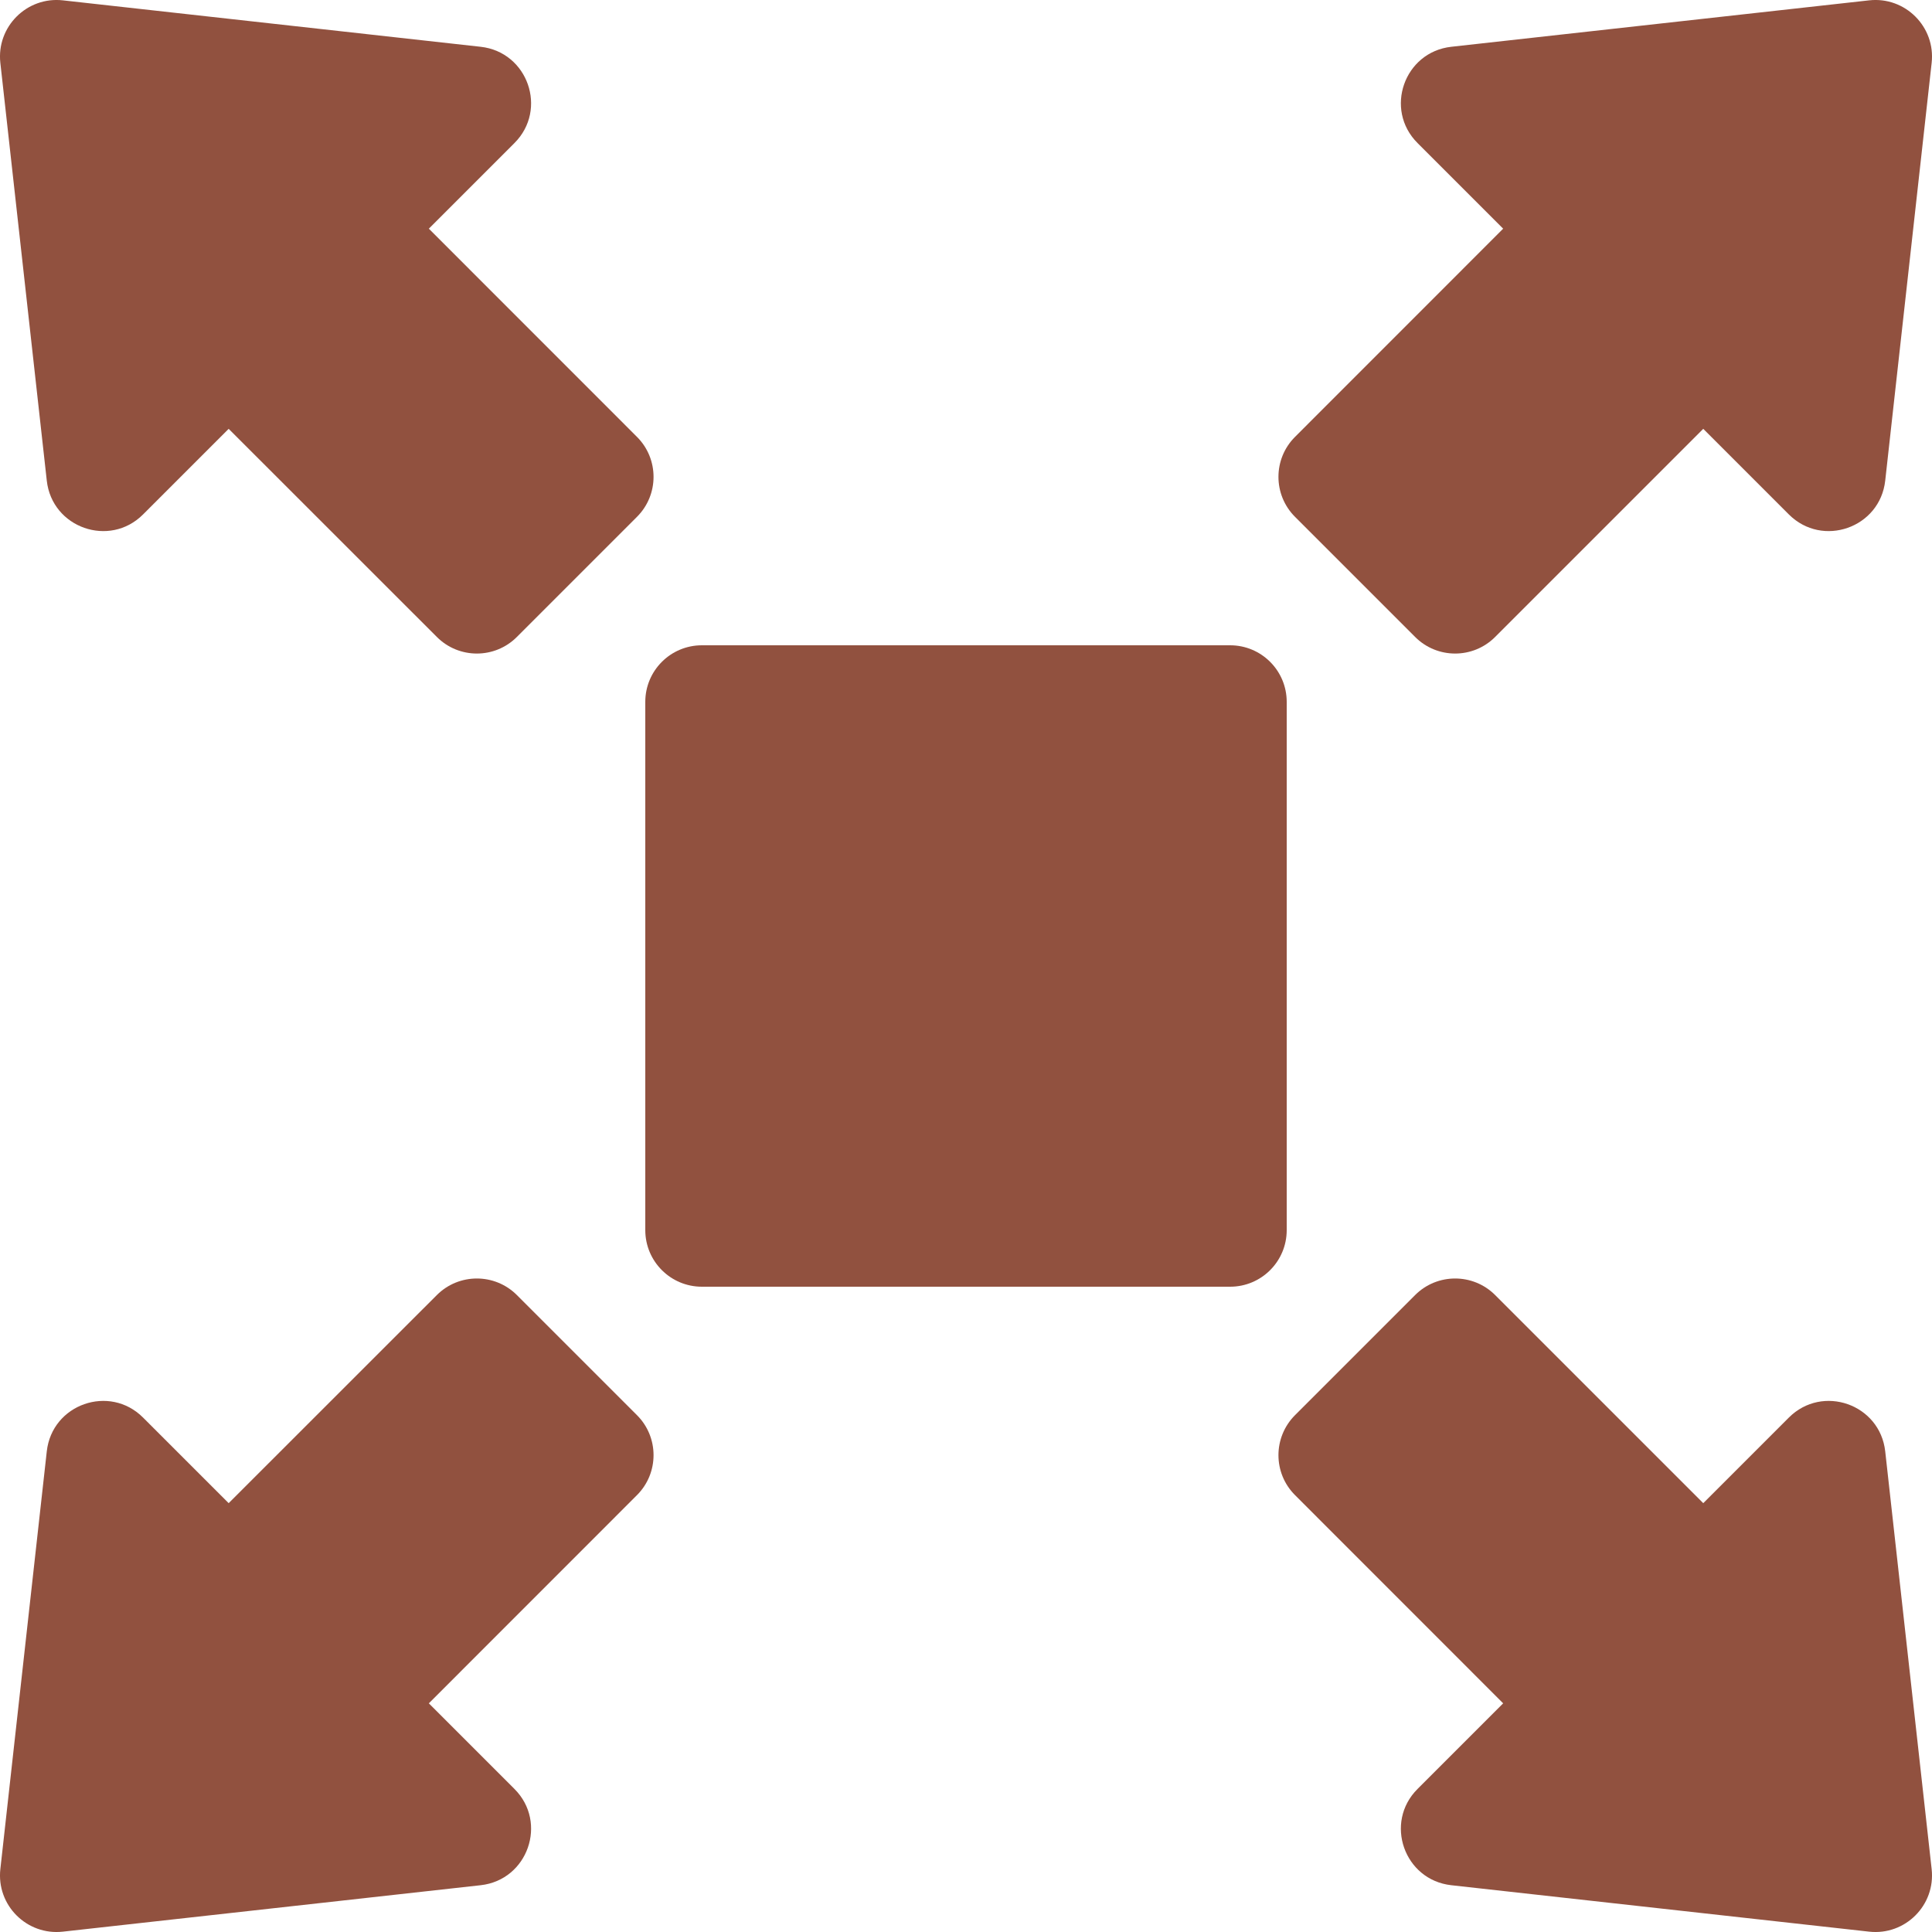 <?xml version="1.0" encoding="UTF-8"?>
<svg xmlns="http://www.w3.org/2000/svg" width="28" height="28" viewBox="0 0 28 28" fill="none">
  <path d="M18.648 10.172C18.648 9.719 18.281 9.352 17.828 9.352H10.172C9.719 9.352 9.352 9.719 9.352 10.172V17.828C9.352 18.281 9.719 18.648 10.172 18.648H17.828C18.281 18.648 18.648 18.281 18.648 17.828V10.172Z" fill="#91513F"></path>
  <path d="M20.509 9.231C20.829 9.552 21.349 9.552 21.669 9.231L24.685 6.215L25.926 7.456C26.413 7.942 27.246 7.65 27.322 6.966L27.995 0.911C28.053 0.389 27.611 -0.053 27.089 0.005L21.033 0.678C20.35 0.754 20.057 1.587 20.544 2.073L21.785 3.314L18.769 6.331C18.448 6.651 18.448 7.171 18.769 7.491L20.509 9.231Z" fill="#91513F"></path>
  <path d="M0.678 6.966C0.754 7.65 1.587 7.942 2.073 7.456L3.314 6.215L6.331 9.231C6.651 9.552 7.171 9.552 7.491 9.231L9.231 7.491C9.552 7.171 9.552 6.651 9.231 6.331L6.215 3.314L7.456 2.073C7.942 1.587 7.65 0.754 6.966 0.678L0.911 0.005C0.389 -0.053 -0.053 0.389 0.005 0.911L0.678 6.966Z" fill="#91513F"></path>
  <path d="M27.322 21.034C27.246 20.35 26.413 20.058 25.926 20.544L24.685 21.785L21.669 18.769C21.349 18.449 20.829 18.449 20.509 18.769L18.769 20.509C18.448 20.83 18.448 21.349 18.769 21.669L21.785 24.686L20.544 25.927C20.057 26.413 20.35 27.246 21.033 27.322L27.089 27.995C27.611 28.053 28.053 27.612 27.995 27.089L27.322 21.034Z" fill="#91513F"></path>
  <path d="M7.491 18.769C7.171 18.449 6.651 18.449 6.331 18.769L3.314 21.785L2.073 20.544C1.587 20.058 0.754 20.35 0.678 21.034L0.005 27.089C-0.053 27.612 0.389 28.053 0.911 27.995L6.966 27.322C7.65 27.246 7.942 26.413 7.456 25.927L6.215 24.686L9.231 21.669C9.552 21.349 9.552 20.829 9.231 20.509L7.491 18.769Z" fill="#91513F"></path>
</svg>
